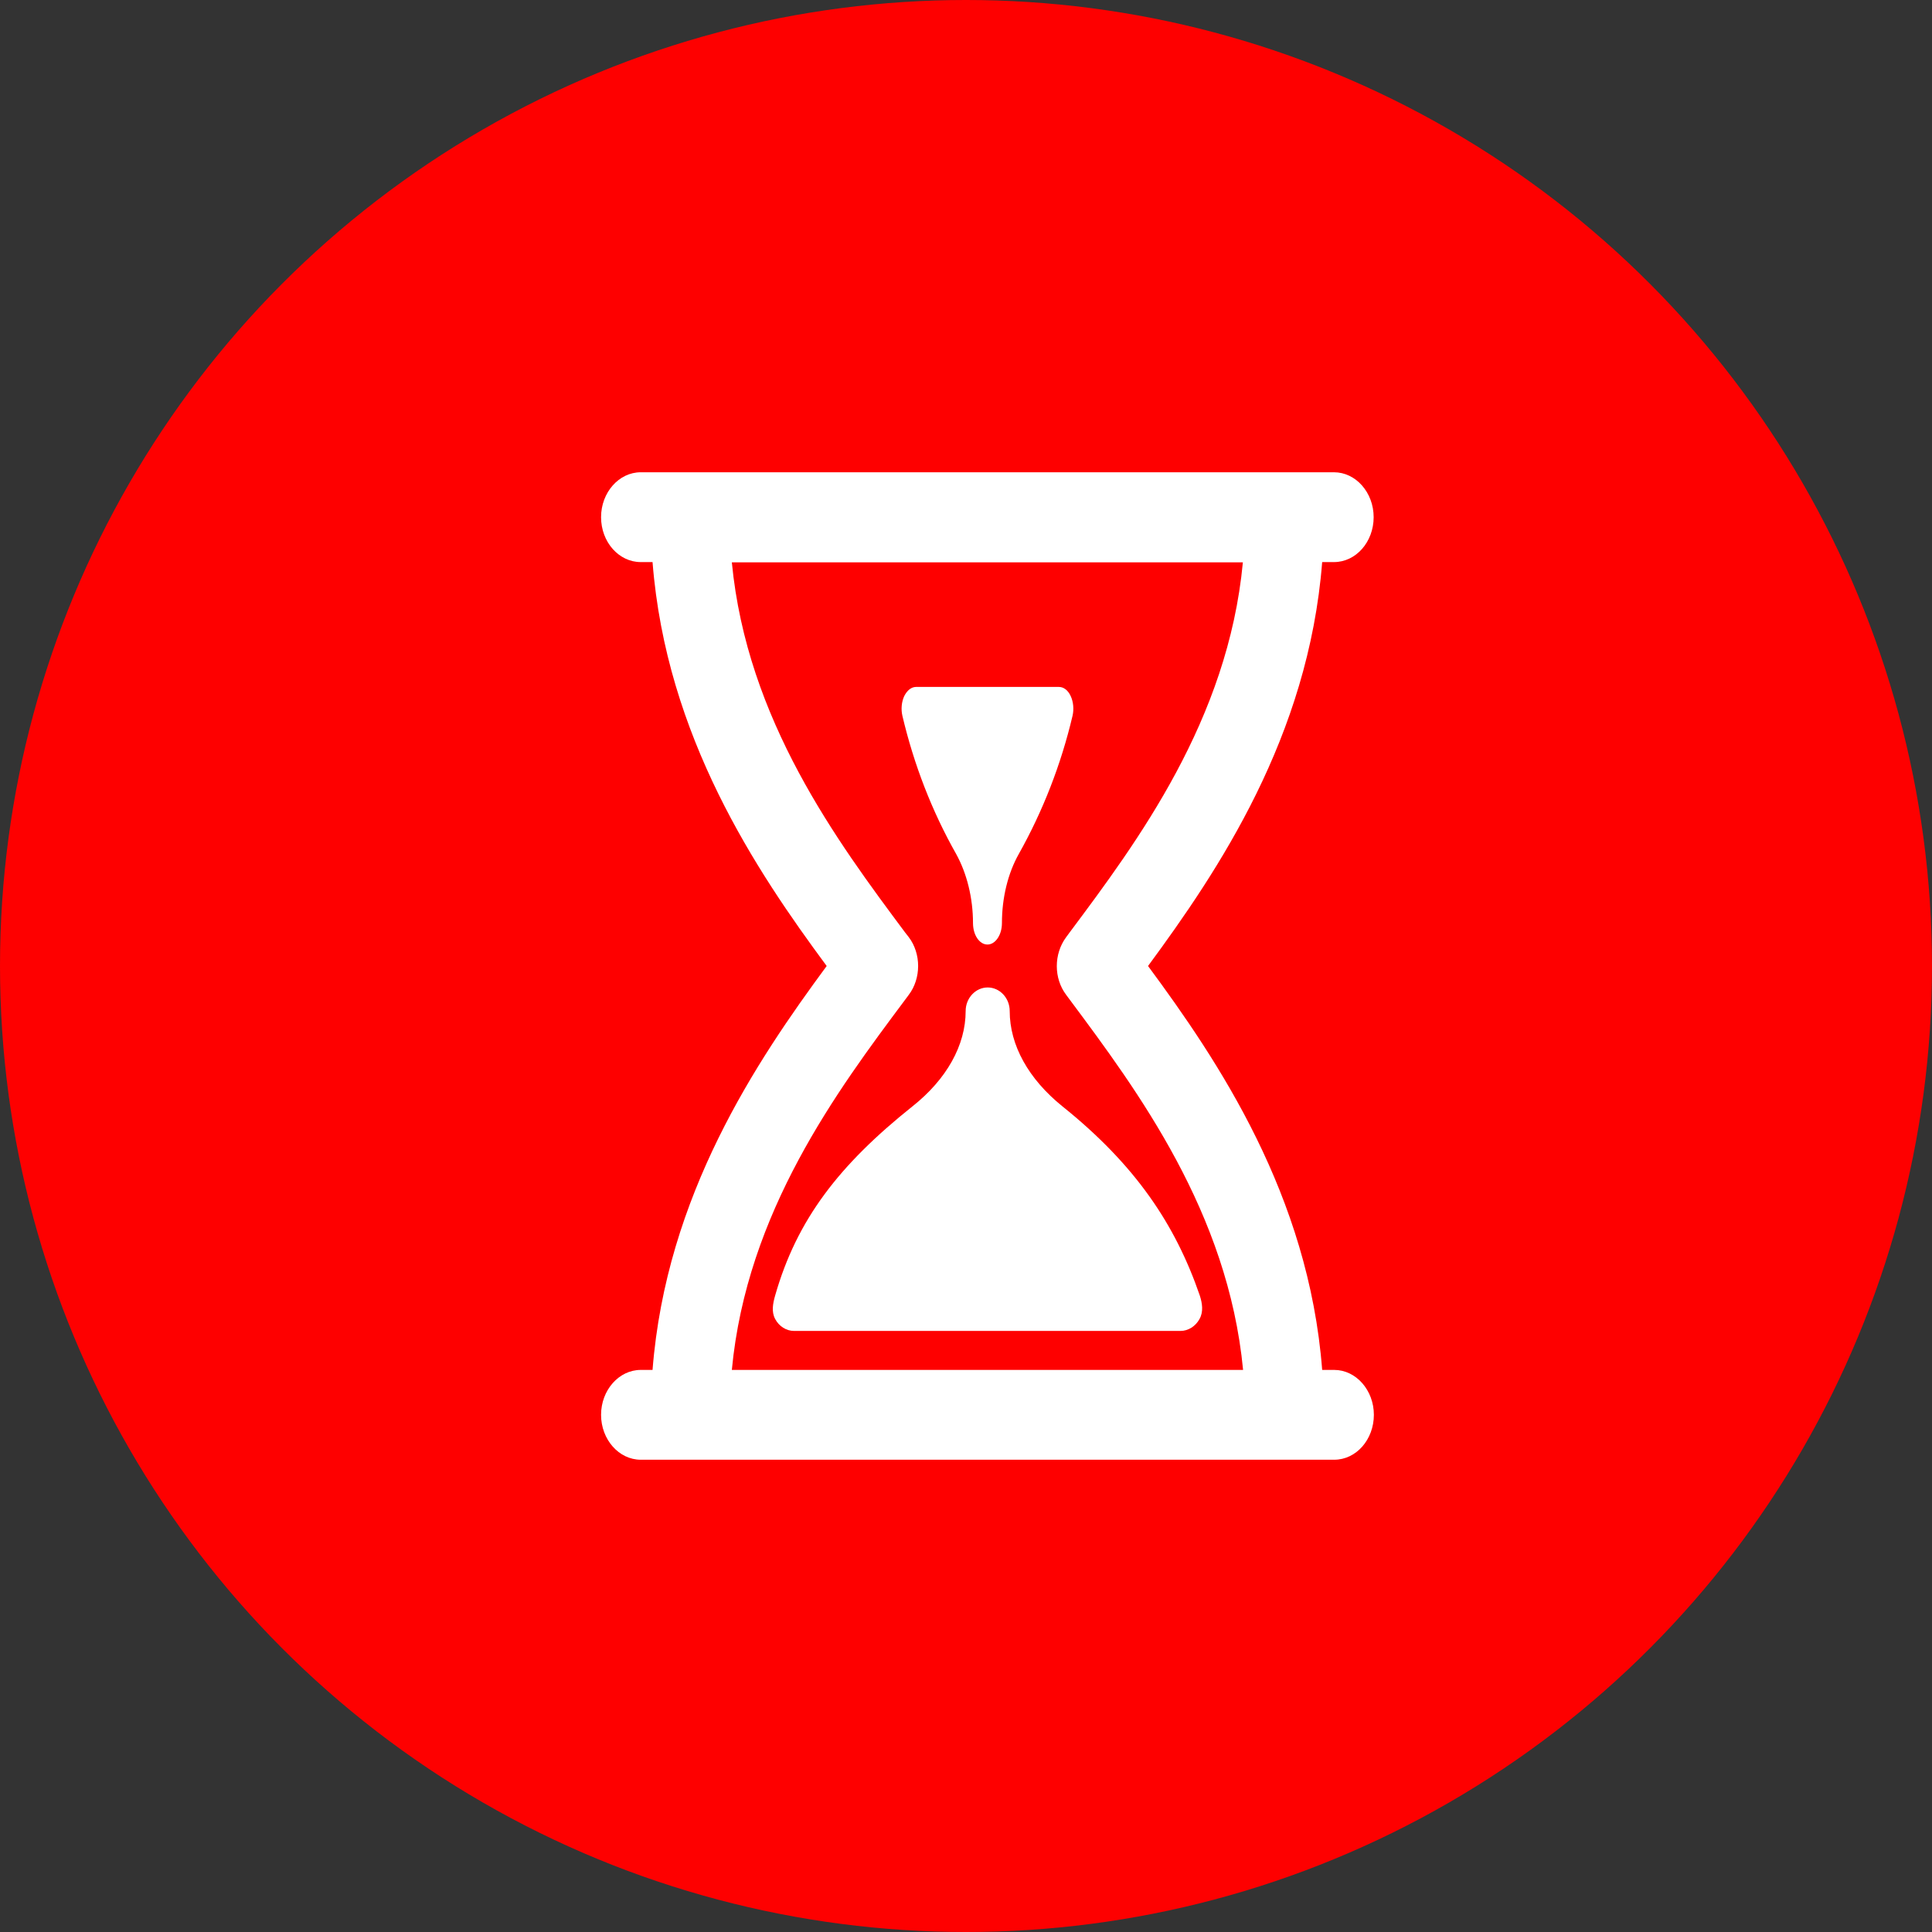 <svg width="45" height="45" viewBox="0 0 45 45" fill="none" xmlns="http://www.w3.org/2000/svg">
<rect x="0" y="0" width="45" height="45" fill="#333333" stroke="none"/>
<g clip-path="url(#clip0_14_29)">
<circle cx="22.5" cy="22.5" r="22.5" fill="#FE0000"/>
<path d="M22.663 21.5C22.663 21.777 22.812 22 23 22C23.184 22 23.337 21.777 23.337 21.5C23.337 20.913 23.475 20.343 23.73 19.89C24.291 18.891 24.715 17.804 24.982 16.67C25.017 16.517 25.001 16.347 24.938 16.212C24.876 16.076 24.774 16 24.664 16H21.336C21.226 16 21.128 16.082 21.062 16.212C20.999 16.347 20.983 16.517 21.018 16.67C21.285 17.804 21.705 18.891 22.27 19.89C22.521 20.343 22.663 20.919 22.663 21.5Z" fill="white"/>
<path d="M23.518 23.549C23.518 23.245 23.286 23 23.005 23C22.725 23 22.492 23.245 22.492 23.549C22.492 24.343 22.051 25.137 21.252 25.77C19.546 27.132 18.561 28.404 18.055 30.174C18.001 30.361 17.965 30.555 18.055 30.722C18.144 30.89 18.311 31 18.496 31H27.497C27.676 31 27.849 30.89 27.939 30.722C28.034 30.555 28.004 30.354 27.945 30.174C27.378 28.527 26.453 27.139 24.747 25.77C23.954 25.131 23.518 24.343 23.518 23.549Z" fill="white"/>
<path d="M31.076 31.908H30.796C30.482 27.84 28.376 24.714 26.74 22.5C28.376 20.279 30.477 17.16 30.796 13.092H31.071C31.584 13.092 31.995 12.621 31.995 12.046C31.995 11.471 31.579 11 31.071 11H14.924C14.416 11 14 11.471 14 12.046C14 12.627 14.416 13.092 14.924 13.092H15.199C15.518 17.16 17.618 20.286 19.255 22.5C17.618 24.721 15.518 27.84 15.199 31.908H14.924C14.416 31.908 14 32.379 14 32.954C14 33.529 14.416 34 14.924 34H31.076C31.59 34 32 33.529 32 32.954C32 32.379 31.584 31.908 31.076 31.908ZM17.046 31.908C17.392 28.232 19.503 25.399 21.08 23.289L21.166 23.173C21.458 22.788 21.458 22.212 21.166 21.827L21.08 21.717C19.503 19.601 17.397 16.768 17.046 13.098H28.949C28.603 16.774 26.491 19.607 24.915 21.717L24.834 21.827C24.542 22.219 24.542 22.788 24.834 23.173L24.92 23.289C26.497 25.406 28.603 28.238 28.954 31.908H17.046Z" fill="white"/>
</g>
<defs>
<clipPath id="clip0_14_29">
<rect width="45" height="45" fill="white"/>
</clipPath>
</defs>
</svg>
